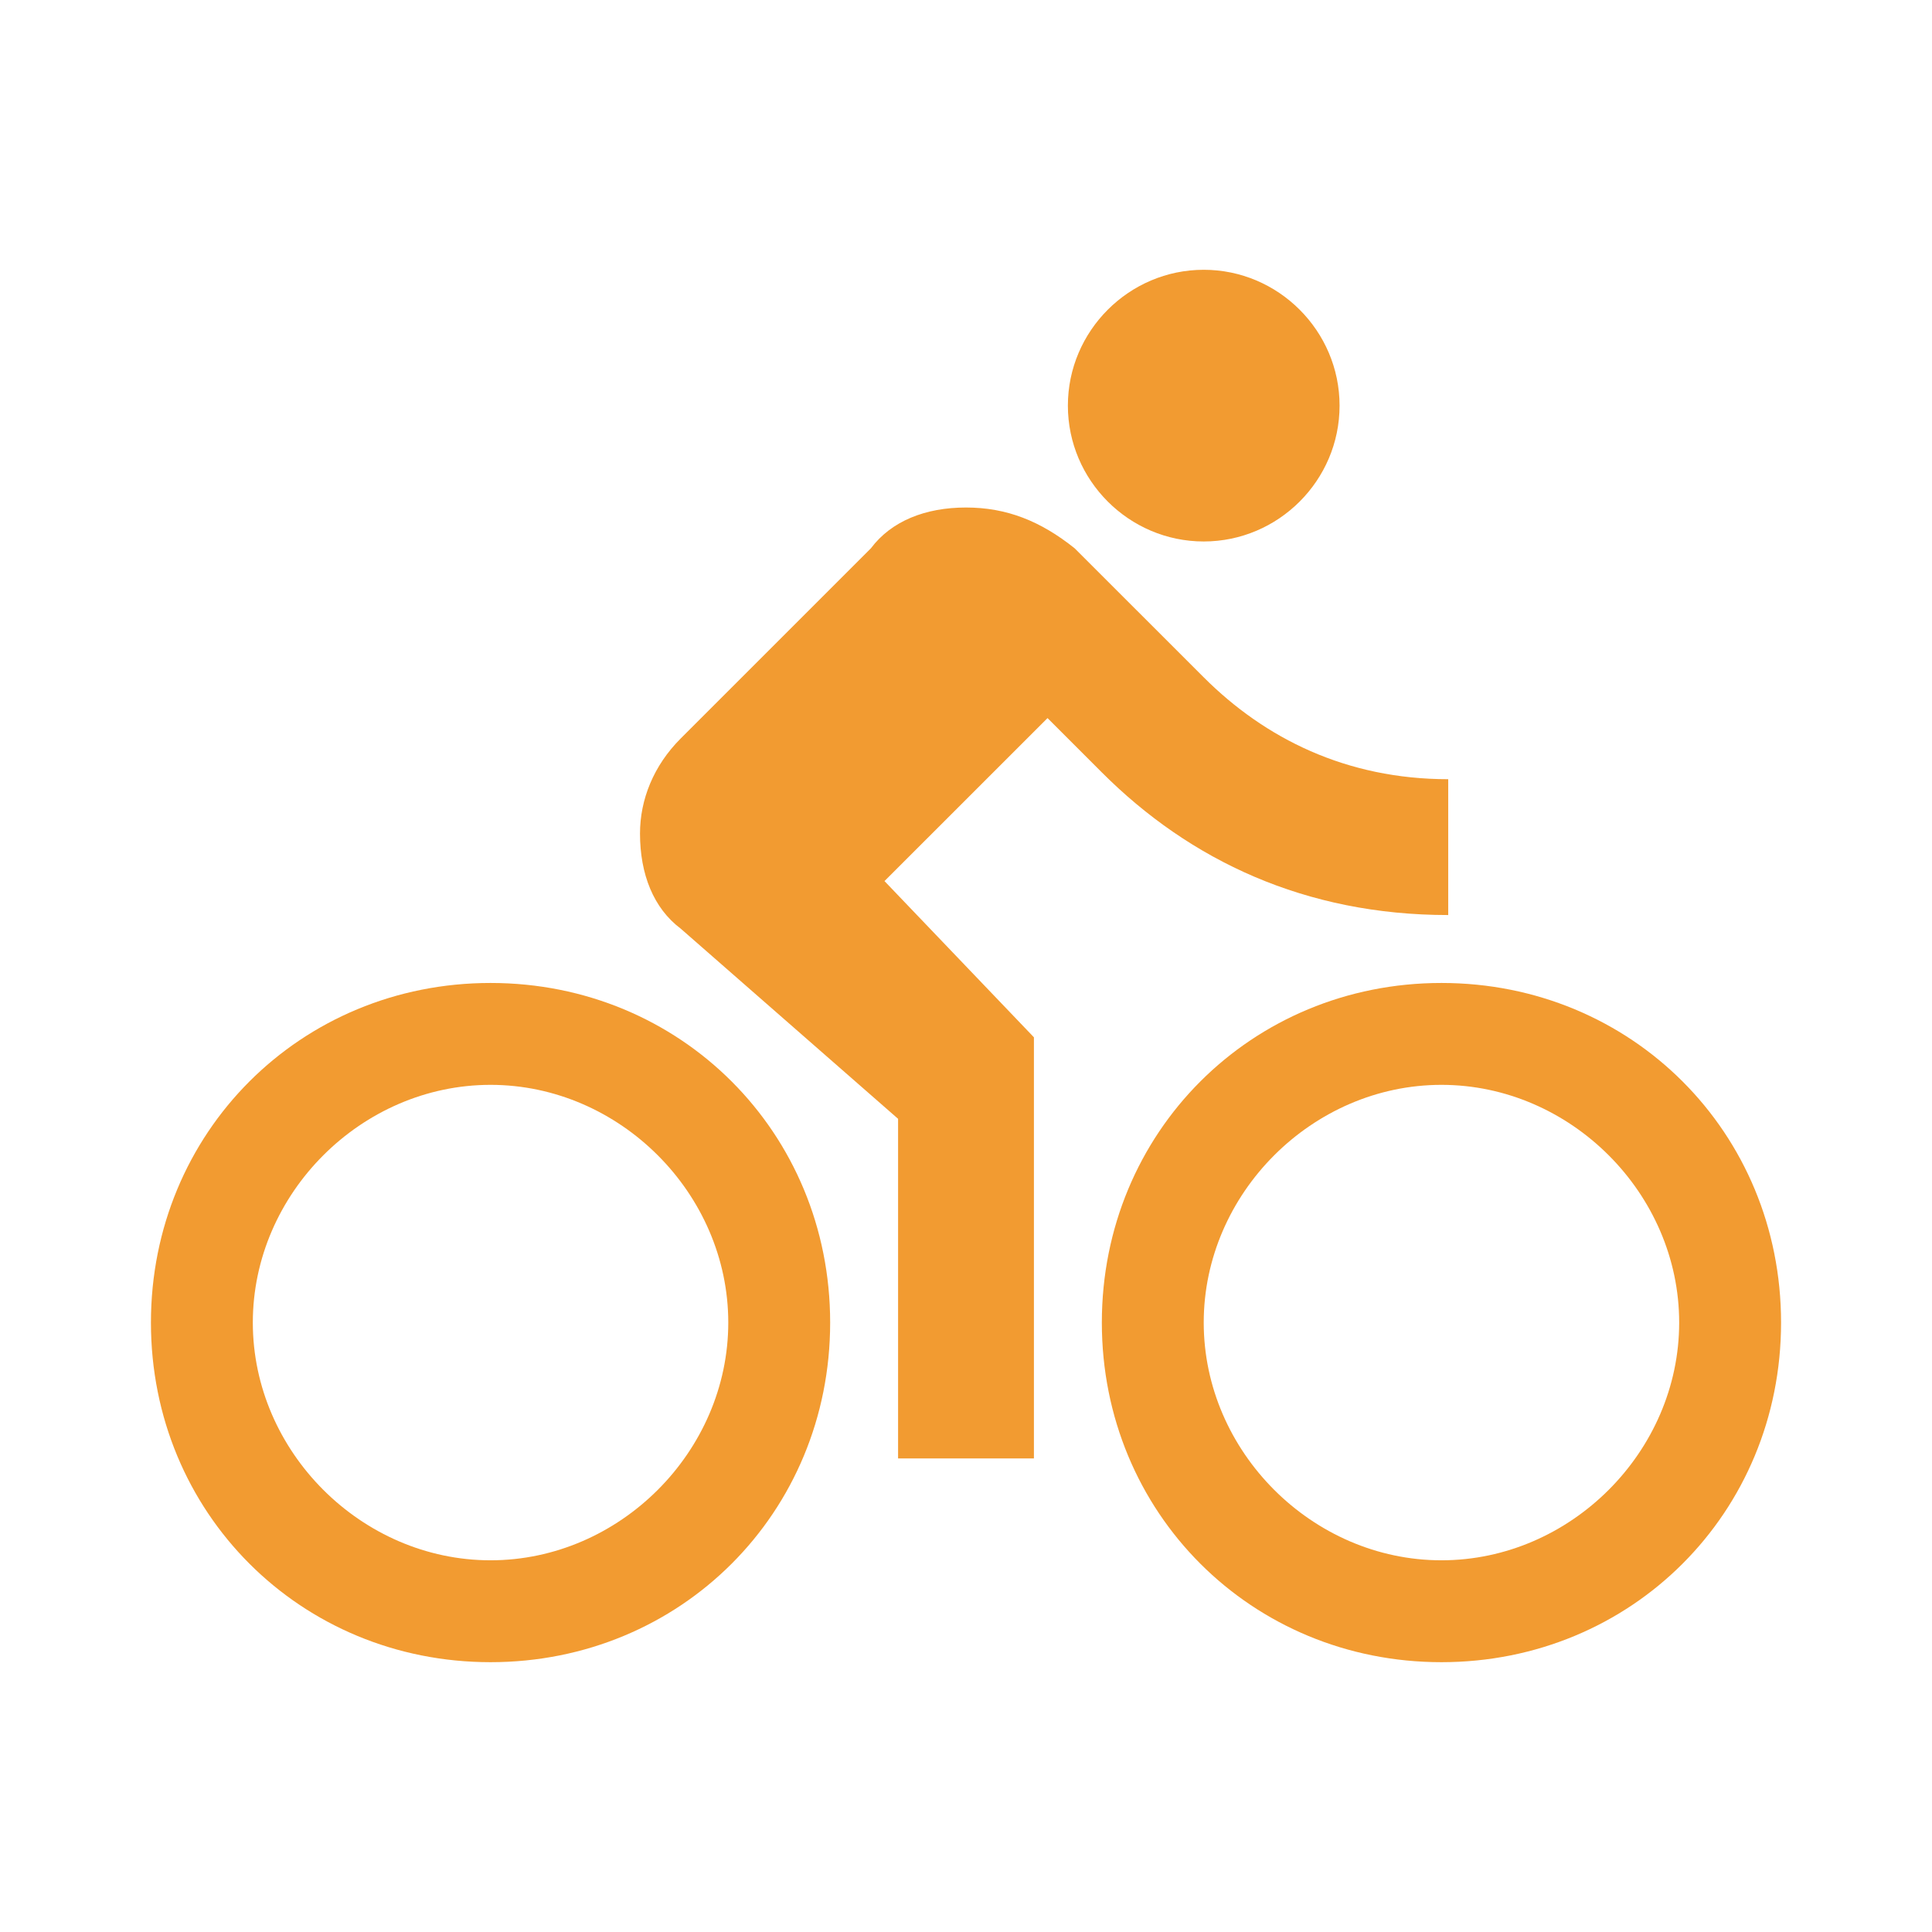 <?xml version="1.0" encoding="utf-8"?>
<!DOCTYPE svg PUBLIC "-//W3C//DTD SVG 1.1//EN" "http://www.w3.org/Graphics/SVG/1.1/DTD/svg11.dtd">
<svg xmlns="http://www.w3.org/2000/svg" xmlns:xlink="http://www.w3.org/1999/xlink" version="1.1" baseProfile="full" width="64" height="64" viewBox="0 0 64.00 64.00" enable-background="new 0 0 64.00 64.00" xml:space="preserve">
	<path fill="#f29b31" d="M 39.875,17.937C 42.349,17.937 44.375,15.913 44.375,13.437C 44.375,10.962 42.349,8.937 39.875,8.937C 37.401,8.937 35.375,10.962 35.375,13.437C 35.375,15.913 37.401,17.937 39.875,17.937 Z M 16.25,32.562C 9.951,32.562 5,37.513 5,43.812C 5,50.112 9.951,55.062 16.25,55.062C 22.55,55.062 27.5,50.112 27.5,43.812C 27.5,37.513 22.55,32.562 16.25,32.562 Z M 16.25,51.687C 11.975,51.687 8.375,48.088 8.375,43.812C 8.375,39.536 11.975,35.937 16.25,35.937C 20.525,35.937 24.125,39.536 24.125,43.812C 24.125,48.088 20.525,51.687 16.25,51.687 Z M 29.3,29.187L 34.701,23.788L 36.5,25.587C 39.425,28.513 43.25,30.312 47.974,30.312L 47.974,25.812C 44.599,25.812 41.901,24.462 39.875,22.437L 35.599,18.163C 34.474,17.263 33.349,16.812 32,16.812C 30.65,16.812 29.525,17.263 28.85,18.163L 22.55,24.462C 21.65,25.362 21.201,26.487 21.201,27.612C 21.201,28.962 21.65,30.087 22.55,30.763L 29.75,37.062L 29.75,48.312L 34.25,48.312L 34.25,34.362L 29.3,29.187 Z M 47.75,32.562C 41.451,32.562 36.5,37.513 36.5,43.812C 36.5,50.112 41.451,55.062 47.75,55.062C 54.05,55.062 59,50.112 59,43.812C 59,37.513 54.05,32.562 47.75,32.562 Z M 47.75,51.687C 43.474,51.687 39.875,48.088 39.875,43.812C 39.875,39.536 43.474,35.937 47.75,35.937C 52.026,35.937 55.625,39.536 55.625,43.812C 55.625,48.088 52.026,51.687 47.75,51.687 Z "/>
</svg>
